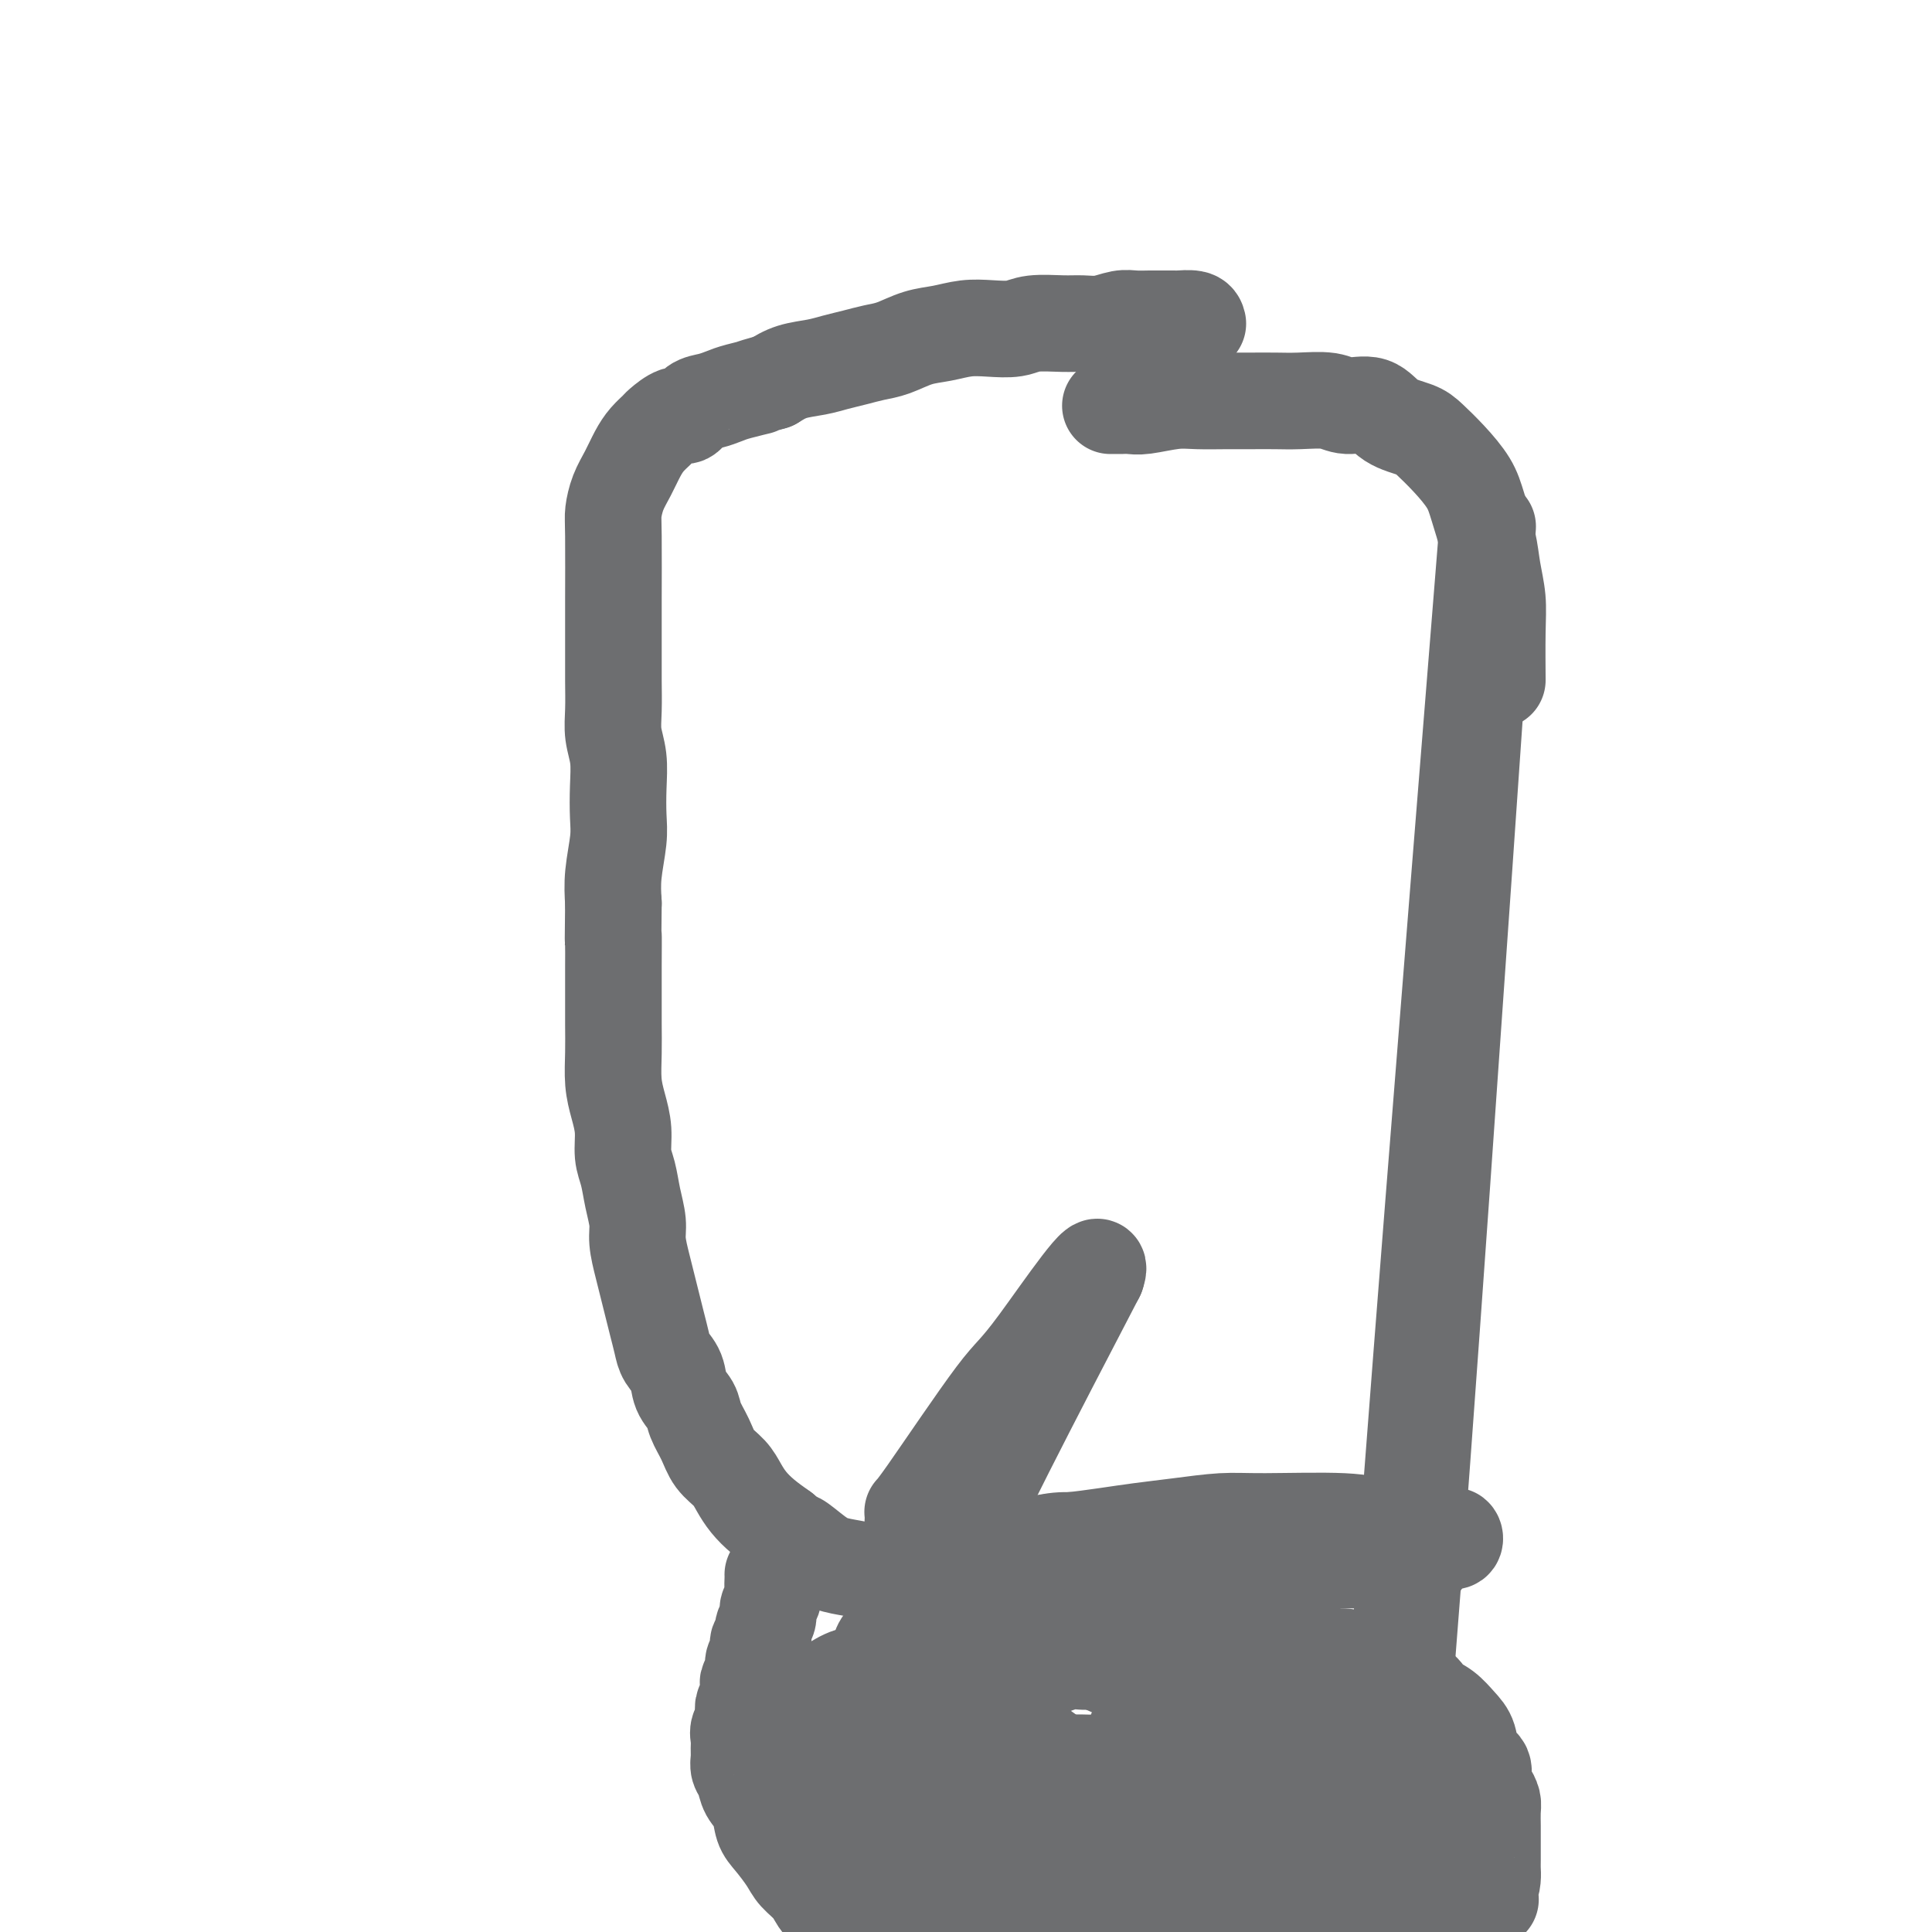 <svg viewBox='0 0 400 400' version='1.1' xmlns='http://www.w3.org/2000/svg' xmlns:xlink='http://www.w3.org/1999/xlink'><g fill='none' stroke='#6D6E70' stroke-width='20' stroke-linecap='round' stroke-linejoin='round'><path d='M248,67c-0.102,-0.423 -0.204,-0.845 -1,-1c-0.796,-0.155 -2.285,-0.041 -3,0c-0.715,0.041 -0.655,0.010 -1,0c-0.345,-0.010 -1.095,0.001 -2,0c-0.905,-0.001 -1.964,-0.014 -3,0c-1.036,0.014 -2.049,0.057 -3,0c-0.951,-0.057 -1.840,-0.212 -3,0c-1.160,0.212 -2.591,0.793 -4,1c-1.409,0.207 -2.795,0.042 -4,0c-1.205,-0.042 -2.229,0.041 -4,0c-1.771,-0.041 -4.290,-0.204 -6,0c-1.710,0.204 -2.613,0.775 -4,1c-1.387,0.225 -3.259,0.106 -5,0c-1.741,-0.106 -3.350,-0.197 -5,0c-1.650,0.197 -3.340,0.683 -5,1c-1.660,0.317 -3.290,0.466 -5,1c-1.710,0.534 -3.499,1.453 -5,2c-1.501,0.547 -2.715,0.723 -4,1c-1.285,0.277 -2.640,0.654 -4,1c-1.360,0.346 -2.725,0.660 -4,1c-1.275,0.340 -2.459,0.707 -4,1c-1.541,0.293 -3.440,0.512 -5,1c-1.560,0.488 -2.780,1.244 -4,2'/><path d='M160,79c-6.663,1.880 -3.322,1.080 -3,1c0.322,-0.080 -2.375,0.561 -4,1c-1.625,0.439 -2.177,0.676 -3,1c-0.823,0.324 -1.916,0.735 -3,1c-1.084,0.265 -2.159,0.385 -3,1c-0.841,0.615 -1.447,1.725 -2,2c-0.553,0.275 -1.054,-0.286 -2,0c-0.946,0.286 -2.336,1.420 -3,2c-0.664,0.580 -0.601,0.608 -1,1c-0.399,0.392 -1.259,1.148 -2,2c-0.741,0.852 -1.361,1.800 -2,3c-0.639,1.200 -1.296,2.650 -2,4c-0.704,1.350 -1.457,2.598 -2,4c-0.543,1.402 -0.878,2.957 -1,4c-0.122,1.043 -0.033,1.573 0,5c0.033,3.427 0.009,9.752 0,13c-0.009,3.248 -0.002,3.421 0,4c0.002,0.579 -0.000,1.564 0,3c0.000,1.436 0.004,3.323 0,5c-0.004,1.677 -0.015,3.142 0,5c0.015,1.858 0.056,4.107 0,6c-0.056,1.893 -0.210,3.431 0,5c0.210,1.569 0.785,3.170 1,5c0.215,1.830 0.072,3.888 0,6c-0.072,2.112 -0.071,4.277 0,6c0.071,1.723 0.211,3.002 0,5c-0.211,1.998 -0.775,4.714 -1,7c-0.225,2.286 -0.113,4.143 0,6'/><path d='M127,187c-0.155,14.448 -0.041,8.067 0,7c0.041,-1.067 0.010,3.179 0,6c-0.010,2.821 -0.000,4.217 0,6c0.000,1.783 -0.010,3.953 0,6c0.010,2.047 0.040,3.972 0,6c-0.040,2.028 -0.151,4.158 0,6c0.151,1.842 0.565,3.394 1,5c0.435,1.606 0.891,3.266 1,5c0.109,1.734 -0.129,3.544 0,5c0.129,1.456 0.626,2.560 1,4c0.374,1.440 0.625,3.217 1,5c0.375,1.783 0.874,3.572 1,5c0.126,1.428 -0.121,2.496 0,4c0.121,1.504 0.610,3.445 1,5c0.390,1.555 0.681,2.723 1,4c0.319,1.277 0.667,2.662 1,4c0.333,1.338 0.651,2.630 1,4c0.349,1.370 0.727,2.817 1,4c0.273,1.183 0.439,2.101 1,3c0.561,0.899 1.515,1.780 2,3c0.485,1.220 0.499,2.781 1,4c0.501,1.219 1.489,2.097 2,3c0.511,0.903 0.546,1.830 1,3c0.454,1.170 1.328,2.581 2,4c0.672,1.419 1.141,2.844 2,4c0.859,1.156 2.109,2.042 3,3c0.891,0.958 1.424,1.989 2,3c0.576,1.011 1.193,2.003 2,3c0.807,0.997 1.802,1.999 3,3c1.198,1.001 2.599,2.000 4,3'/><path d='M162,317c2.650,2.621 2.277,1.673 3,2c0.723,0.327 2.544,1.929 4,3c1.456,1.071 2.546,1.611 4,2c1.454,0.389 3.270,0.626 5,1c1.730,0.374 3.373,0.885 5,1c1.627,0.115 3.236,-0.166 5,0c1.764,0.166 3.681,0.779 6,1c2.319,0.221 5.041,0.049 7,0c1.959,-0.049 3.156,0.026 5,0c1.844,-0.026 4.335,-0.152 6,0c1.665,0.152 2.503,0.581 4,1c1.497,0.419 3.654,0.829 5,1c1.346,0.171 1.883,0.102 3,0c1.117,-0.102 2.816,-0.239 4,0c1.184,0.239 1.853,0.852 3,1c1.147,0.148 2.771,-0.171 4,0c1.229,0.171 2.061,0.831 3,1c0.939,0.169 1.983,-0.152 3,0c1.017,0.152 2.006,0.777 3,1c0.994,0.223 1.992,0.044 3,0c1.008,-0.044 2.025,0.046 3,0c0.975,-0.046 1.908,-0.228 3,0c1.092,0.228 2.342,0.865 3,1c0.658,0.135 0.723,-0.232 2,0c1.277,0.232 3.767,1.062 4,0c0.233,-1.062 -1.791,-4.018 2,0c3.791,4.018 13.395,15.009 23,26'/><path d='M308,109c-7.867,97.867 -15.733,195.733 -19,243c-3.267,47.267 -1.933,43.933 2,-5c3.933,-48.933 10.467,-143.467 17,-238'/><path d='M230,84c-0.096,0.001 -0.191,0.001 0,0c0.191,-0.001 0.669,-0.004 1,0c0.331,0.004 0.516,0.015 1,0c0.484,-0.015 1.269,-0.057 2,0c0.731,0.057 1.408,0.211 3,0c1.592,-0.211 4.098,-0.789 6,-1c1.902,-0.211 3.199,-0.056 5,0c1.801,0.056 4.106,0.014 6,0c1.894,-0.014 3.376,0.001 5,0c1.624,-0.001 3.390,-0.017 5,0c1.610,0.017 3.065,0.067 5,0c1.935,-0.067 4.349,-0.250 6,0c1.651,0.250 2.538,0.933 4,1c1.462,0.067 3.499,-0.483 5,0c1.501,0.483 2.464,1.997 4,3c1.536,1.003 3.643,1.493 5,2c1.357,0.507 1.964,1.029 3,2c1.036,0.971 2.501,2.390 4,4c1.499,1.610 3.032,3.412 4,5c0.968,1.588 1.370,2.961 2,5c0.630,2.039 1.489,4.745 2,7c0.511,2.255 0.673,4.061 1,6c0.327,1.939 0.820,4.011 1,6c0.180,1.989 0.048,3.894 0,7c-0.048,3.106 -0.013,7.413 0,9c0.013,1.587 0.004,0.453 0,0c-0.004,-0.453 -0.002,-0.227 0,0'/><path d='M160,326c0.009,0.244 0.018,0.488 0,1c-0.018,0.512 -0.061,1.292 0,2c0.061,0.708 0.228,1.346 0,2c-0.228,0.654 -0.850,1.326 -1,2c-0.150,0.674 0.171,1.349 0,2c-0.171,0.651 -0.834,1.277 -1,2c-0.166,0.723 0.167,1.544 0,2c-0.167,0.456 -0.833,0.546 -1,1c-0.167,0.454 0.165,1.273 0,2c-0.165,0.727 -0.828,1.363 -1,2c-0.172,0.637 0.146,1.273 0,2c-0.146,0.727 -0.757,1.543 -1,2c-0.243,0.457 -0.117,0.556 0,1c0.117,0.444 0.224,1.235 0,2c-0.224,0.765 -0.778,1.504 -1,2c-0.222,0.496 -0.111,0.748 0,1'/><path d='M154,354c-0.867,4.976 -0.036,3.416 0,3c0.036,-0.416 -0.723,0.311 -1,1c-0.277,0.689 -0.071,1.338 0,2c0.071,0.662 0.007,1.335 0,2c-0.007,0.665 0.044,1.321 0,2c-0.044,0.679 -0.181,1.382 0,2c0.181,0.618 0.680,1.150 1,2c0.320,0.850 0.460,2.016 1,3c0.540,0.984 1.480,1.786 2,3c0.520,1.214 0.618,2.842 1,4c0.382,1.158 1.046,1.848 2,3c0.954,1.152 2.197,2.767 3,4c0.803,1.233 1.167,2.083 2,3c0.833,0.917 2.135,1.900 3,3c0.865,1.100 1.295,2.316 2,3c0.705,0.684 1.687,0.837 3,2c1.313,1.163 2.959,3.337 5,5c2.041,1.663 4.479,2.817 6,4c1.521,1.183 2.126,2.397 3,3c0.874,0.603 2.019,0.595 3,1c0.981,0.405 1.799,1.222 3,2c1.201,0.778 2.786,1.517 4,2c1.214,0.483 2.057,0.709 3,1c0.943,0.291 1.985,0.645 3,1c1.015,0.355 2.004,0.711 3,1c0.996,0.289 1.999,0.511 4,1c2.001,0.489 5.001,1.244 8,2'/><path d='M218,419c5.314,1.642 3.099,0.247 3,0c-0.099,-0.247 1.917,0.653 3,1c1.083,0.347 1.233,0.142 2,0c0.767,-0.142 2.152,-0.219 3,0c0.848,0.219 1.161,0.734 2,1c0.839,0.266 2.206,0.282 3,0c0.794,-0.282 1.016,-0.864 2,-1c0.984,-0.136 2.729,0.174 4,0c1.271,-0.174 2.069,-0.831 3,-1c0.931,-0.169 1.997,0.151 3,0c1.003,-0.151 1.945,-0.772 3,-1c1.055,-0.228 2.225,-0.064 3,0c0.775,0.064 1.155,0.028 2,0c0.845,-0.028 2.155,-0.049 3,0c0.845,0.049 1.225,0.169 2,0c0.775,-0.169 1.944,-0.627 3,-1c1.056,-0.373 2.000,-0.662 4,-1c2.000,-0.338 5.055,-0.723 7,-1c1.945,-0.277 2.779,-0.444 4,-1c1.221,-0.556 2.831,-1.501 4,-2c1.169,-0.499 1.899,-0.552 3,-1c1.101,-0.448 2.574,-1.290 4,-2c1.426,-0.710 2.805,-1.288 4,-2c1.195,-0.712 2.207,-1.557 3,-2c0.793,-0.443 1.368,-0.484 2,-1c0.632,-0.516 1.321,-1.506 2,-2c0.679,-0.494 1.347,-0.493 2,-1c0.653,-0.507 1.291,-1.521 2,-2c0.709,-0.479 1.488,-0.423 2,-1c0.512,-0.577 0.756,-1.789 1,-3'/><path d='M306,395c4.668,-3.086 1.839,-1.301 1,-1c-0.839,0.301 0.311,-0.882 1,-2c0.689,-1.118 0.917,-2.173 1,-3c0.083,-0.827 0.022,-1.428 0,-2c-0.022,-0.572 -0.006,-1.116 0,-2c0.006,-0.884 0.002,-2.110 0,-3c-0.002,-0.890 -0.003,-1.446 0,-2c0.003,-0.554 0.011,-1.106 0,-2c-0.011,-0.894 -0.039,-2.131 0,-3c0.039,-0.869 0.147,-1.372 0,-2c-0.147,-0.628 -0.550,-1.382 -1,-2c-0.450,-0.618 -0.949,-1.099 -1,-2c-0.051,-0.901 0.346,-2.223 0,-3c-0.346,-0.777 -1.433,-1.008 -2,-2c-0.567,-0.992 -0.612,-2.744 -1,-4c-0.388,-1.256 -1.118,-2.017 -2,-3c-0.882,-0.983 -1.915,-2.189 -3,-3c-1.085,-0.811 -2.222,-1.226 -3,-2c-0.778,-0.774 -1.196,-1.905 -3,-3c-1.804,-1.095 -4.993,-2.154 -7,-3c-2.007,-0.846 -2.832,-1.480 -4,-2c-1.168,-0.520 -2.678,-0.927 -4,-1c-1.322,-0.073 -2.456,0.187 -4,0c-1.544,-0.187 -3.497,-0.821 -5,-1c-1.503,-0.179 -2.558,0.096 -4,0c-1.442,-0.096 -3.273,-0.562 -5,-1c-1.727,-0.438 -3.350,-0.849 -5,-1c-1.650,-0.151 -3.329,-0.043 -5,0c-1.671,0.043 -3.336,0.022 -5,0'/><path d='M245,340c-6.616,-0.442 -4.654,0.454 -5,1c-0.346,0.546 -2.998,0.741 -5,1c-2.002,0.259 -3.355,0.580 -5,1c-1.645,0.420 -3.584,0.939 -5,1c-1.416,0.061 -2.311,-0.334 -4,0c-1.689,0.334 -4.174,1.399 -6,2c-1.826,0.601 -2.993,0.740 -4,1c-1.007,0.260 -1.855,0.642 -3,1c-1.145,0.358 -2.586,0.691 -4,1c-1.414,0.309 -2.802,0.595 -4,1c-1.198,0.405 -2.208,0.931 -3,1c-0.792,0.069 -1.367,-0.318 -2,0c-0.633,0.318 -1.325,1.343 -2,2c-0.675,0.657 -1.334,0.947 -2,1c-0.666,0.053 -1.341,-0.129 -2,0c-0.659,0.129 -1.304,0.571 -2,1c-0.696,0.429 -1.444,0.847 -2,1c-0.556,0.153 -0.920,0.041 -1,0c-0.080,-0.041 0.123,-0.011 0,0c-0.123,0.011 -0.572,0.003 -1,0c-0.428,-0.003 -0.837,-0.001 -1,0c-0.163,0.001 -0.082,0.000 0,0'/><path d='M201,354c-0.000,-0.032 -0.000,-0.064 0,0c0.000,0.064 0.001,0.223 0,0c-0.001,-0.223 -0.002,-0.830 0,-1c0.002,-0.170 0.008,0.095 0,0c-0.008,-0.095 -0.029,-0.551 0,-1c0.029,-0.449 0.109,-0.893 0,-1c-0.109,-0.107 -0.407,0.121 -1,0c-0.593,-0.121 -1.480,-0.591 -3,0c-1.520,0.591 -3.672,2.244 -5,3c-1.328,0.756 -1.832,0.615 -3,1c-1.168,0.385 -3.000,1.296 -4,2c-1.000,0.704 -1.168,1.202 -2,2c-0.832,0.798 -2.329,1.894 -3,3c-0.671,1.106 -0.517,2.220 -1,3c-0.483,0.780 -1.603,1.227 -2,2c-0.397,0.773 -0.073,1.873 0,3c0.073,1.127 -0.107,2.283 0,3c0.107,0.717 0.500,0.996 1,2c0.500,1.004 1.107,2.734 2,4c0.893,1.266 2.073,2.068 3,3c0.927,0.932 1.603,1.994 3,3c1.397,1.006 3.517,1.957 5,3c1.483,1.043 2.331,2.177 4,3c1.669,0.823 4.159,1.334 6,2c1.841,0.666 3.034,1.487 5,2c1.966,0.513 4.705,0.718 7,1c2.295,0.282 4.148,0.641 6,1'/><path d='M219,397c4.553,0.850 3.936,-0.025 5,0c1.064,0.025 3.811,0.950 6,1c2.189,0.050 3.821,-0.775 5,-1c1.179,-0.225 1.905,0.150 3,0c1.095,-0.150 2.558,-0.825 4,-1c1.442,-0.175 2.861,0.149 4,0c1.139,-0.149 1.997,-0.771 3,-1c1.003,-0.229 2.151,-0.065 3,0c0.849,0.065 1.400,0.032 2,0c0.600,-0.032 1.248,-0.064 2,0c0.752,0.064 1.606,0.224 2,0c0.394,-0.224 0.326,-0.832 0,-1c-0.326,-0.168 -0.912,0.105 -1,0c-0.088,-0.105 0.320,-0.587 0,-1c-0.320,-0.413 -1.370,-0.755 -3,-1c-1.630,-0.245 -3.840,-0.393 -6,-1c-2.160,-0.607 -4.270,-1.675 -6,-2c-1.730,-0.325 -3.082,0.092 -8,-1c-4.918,-1.092 -13.404,-3.693 -18,-5c-4.596,-1.307 -5.303,-1.322 -7,-2c-1.697,-0.678 -4.383,-2.021 -7,-3c-2.617,-0.979 -5.166,-1.594 -7,-3c-1.834,-1.406 -2.952,-3.605 -4,-5c-1.048,-1.395 -2.027,-1.987 -3,-3c-0.973,-1.013 -1.940,-2.445 -2,-4c-0.060,-1.555 0.788,-3.231 1,-4c0.212,-0.769 -0.212,-0.630 0,-1c0.212,-0.370 1.061,-1.249 2,-2c0.939,-0.751 1.970,-1.376 3,-2'/><path d='M192,354c1.547,-1.434 2.413,-0.521 4,0c1.587,0.521 3.894,0.648 6,1c2.106,0.352 4.010,0.929 6,2c1.990,1.071 4.067,2.636 6,4c1.933,1.364 3.724,2.529 5,4c1.276,1.471 2.037,3.249 3,5c0.963,1.751 2.127,3.474 3,5c0.873,1.526 1.455,2.854 2,4c0.545,1.146 1.053,2.108 1,3c-0.053,0.892 -0.668,1.713 -1,2c-0.332,0.287 -0.380,0.039 -1,0c-0.620,-0.039 -1.812,0.131 -3,0c-1.188,-0.131 -2.373,-0.561 -4,-1c-1.627,-0.439 -3.696,-0.885 -6,-2c-2.304,-1.115 -4.845,-2.898 -7,-4c-2.155,-1.102 -3.926,-1.522 -7,-4c-3.074,-2.478 -7.450,-7.015 -10,-10c-2.550,-2.985 -3.272,-4.420 -4,-6c-0.728,-1.580 -1.461,-3.307 -2,-5c-0.539,-1.693 -0.885,-3.353 -1,-5c-0.115,-1.647 0.002,-3.281 0,-4c-0.002,-0.719 -0.122,-0.523 0,-1c0.122,-0.477 0.485,-1.626 1,-2c0.515,-0.374 1.180,0.027 2,0c0.820,-0.027 1.795,-0.483 3,0c1.205,0.483 2.641,1.906 4,3c1.359,1.094 2.643,1.860 4,3c1.357,1.140 2.788,2.653 4,4c1.212,1.347 2.203,2.528 3,4c0.797,1.472 1.398,3.236 2,5'/><path d='M205,359c1.783,2.941 1.740,3.793 2,5c0.260,1.207 0.822,2.769 1,4c0.178,1.231 -0.029,2.131 0,3c0.029,0.869 0.294,1.706 0,2c-0.294,0.294 -1.147,0.045 -2,0c-0.853,-0.045 -1.705,0.112 -3,0c-1.295,-0.112 -3.031,-0.494 -5,-1c-1.969,-0.506 -4.169,-1.134 -6,-2c-1.831,-0.866 -3.293,-1.968 -5,-3c-1.707,-1.032 -3.658,-1.995 -5,-3c-1.342,-1.005 -2.073,-2.053 -3,-3c-0.927,-0.947 -2.049,-1.795 -3,-3c-0.951,-1.205 -1.731,-2.768 -2,-4c-0.269,-1.232 -0.029,-2.135 0,-3c0.029,-0.865 -0.154,-1.694 0,-2c0.154,-0.306 0.646,-0.089 1,0c0.354,0.089 0.569,0.049 1,0c0.431,-0.049 1.079,-0.107 2,0c0.921,0.107 2.116,0.379 3,1c0.884,0.621 1.459,1.590 3,3c1.541,1.410 4.048,3.261 6,5c1.952,1.739 3.347,3.366 5,5c1.653,1.634 3.562,3.275 5,5c1.438,1.725 2.405,3.534 3,5c0.595,1.466 0.817,2.590 1,4c0.183,1.410 0.326,3.107 0,4c-0.326,0.893 -1.120,0.982 -2,1c-0.880,0.018 -1.844,-0.037 -3,0c-1.156,0.037 -2.504,0.164 -4,0c-1.496,-0.164 -3.142,-0.618 -5,-1c-1.858,-0.382 -3.929,-0.691 -6,-1'/><path d='M184,380c-3.965,-0.286 -3.879,-0.502 -5,-1c-1.121,-0.498 -3.450,-1.279 -5,-2c-1.550,-0.721 -2.322,-1.384 -3,-2c-0.678,-0.616 -1.263,-1.186 -2,-2c-0.737,-0.814 -1.624,-1.871 -2,-3c-0.376,-1.129 -0.239,-2.331 0,-3c0.239,-0.669 0.580,-0.805 1,-2c0.420,-1.195 0.920,-3.447 2,-5c1.080,-1.553 2.739,-2.405 5,-4c2.261,-1.595 5.124,-3.931 8,-6c2.876,-2.069 5.764,-3.870 9,-5c3.236,-1.130 6.819,-1.589 10,-2c3.181,-0.411 5.959,-0.775 9,-1c3.041,-0.225 6.345,-0.310 9,0c2.655,0.310 4.661,1.015 7,2c2.339,0.985 5.013,2.250 7,3c1.987,0.750 3.289,0.985 6,4c2.711,3.015 6.833,8.810 9,12c2.167,3.190 2.380,3.774 3,5c0.620,1.226 1.646,3.092 2,5c0.354,1.908 0.035,3.856 0,5c-0.035,1.144 0.214,1.483 0,2c-0.214,0.517 -0.892,1.211 -2,2c-1.108,0.789 -2.648,1.673 -4,2c-1.352,0.327 -2.517,0.096 -4,0c-1.483,-0.096 -3.284,-0.056 -5,0c-1.716,0.056 -3.347,0.128 -5,0c-1.653,-0.128 -3.330,-0.458 -5,-1c-1.670,-0.542 -3.334,-1.298 -5,-2c-1.666,-0.702 -3.333,-1.351 -5,-2'/><path d='M219,379c-5.334,-1.103 -4.167,-1.360 -4,-2c0.167,-0.640 -0.664,-1.664 -1,-3c-0.336,-1.336 -0.175,-2.985 0,-4c0.175,-1.015 0.365,-1.397 1,-2c0.635,-0.603 1.716,-1.429 3,-2c1.284,-0.571 2.771,-0.889 4,-1c1.229,-0.111 2.202,-0.015 4,0c1.798,0.015 4.423,-0.050 7,0c2.577,0.050 5.107,0.213 8,1c2.893,0.787 6.147,2.196 9,3c2.853,0.804 5.303,1.003 8,2c2.697,0.997 5.642,2.792 8,4c2.358,1.208 4.129,1.829 6,3c1.871,1.171 3.843,2.893 5,4c1.157,1.107 1.498,1.601 2,3c0.502,1.399 1.163,3.704 1,5c-0.163,1.296 -1.150,1.583 -2,2c-0.850,0.417 -1.562,0.966 -3,1c-1.438,0.034 -3.602,-0.445 -6,-1c-2.398,-0.555 -5.031,-1.186 -8,-2c-2.969,-0.814 -6.274,-1.811 -9,-3c-2.726,-1.189 -4.872,-2.571 -7,-4c-2.128,-1.429 -4.239,-2.906 -6,-5c-1.761,-2.094 -3.171,-4.807 -4,-7c-0.829,-2.193 -1.076,-3.867 -1,-6c0.076,-2.133 0.474,-4.726 1,-6c0.526,-1.274 1.180,-1.227 2,-2c0.820,-0.773 1.806,-2.364 3,-3c1.194,-0.636 2.597,-0.318 4,0'/><path d='M244,354c2.053,-0.864 2.687,-0.525 4,0c1.313,0.525 3.307,1.234 5,2c1.693,0.766 3.086,1.587 5,3c1.914,1.413 4.348,3.418 6,5c1.652,1.582 2.523,2.741 4,4c1.477,1.259 3.559,2.618 5,4c1.441,1.382 2.240,2.789 3,4c0.760,1.211 1.481,2.228 2,3c0.519,0.772 0.835,1.299 1,2c0.165,0.701 0.180,1.575 0,2c-0.180,0.425 -0.555,0.399 -1,0c-0.445,-0.399 -0.960,-1.172 -2,-2c-1.040,-0.828 -2.605,-1.711 -4,-3c-1.395,-1.289 -2.618,-2.985 -4,-5c-1.382,-2.015 -2.921,-4.348 -4,-6c-1.079,-1.652 -1.699,-2.622 -2,-4c-0.301,-1.378 -0.284,-3.164 0,-4c0.284,-0.836 0.833,-0.724 1,-1c0.167,-0.276 -0.049,-0.942 1,-1c1.049,-0.058 3.362,0.490 5,1c1.638,0.510 2.603,0.981 4,2c1.397,1.019 3.228,2.584 5,4c1.772,1.416 3.484,2.681 5,4c1.516,1.319 2.834,2.690 4,4c1.166,1.310 2.180,2.557 3,4c0.820,1.443 1.446,3.080 2,4c0.554,0.920 1.035,1.123 1,2c-0.035,0.877 -0.586,2.428 -1,3c-0.414,0.572 -0.690,0.163 -1,0c-0.310,-0.163 -0.655,-0.082 -1,0'/><path d='M290,385c-0.294,1.346 -1.030,0.211 -2,0c-0.970,-0.211 -2.175,0.502 -4,0c-1.825,-0.502 -4.268,-2.220 -6,-3c-1.732,-0.780 -2.751,-0.622 -4,-1c-1.249,-0.378 -2.728,-1.291 -4,-2c-1.272,-0.709 -2.338,-1.213 -3,-2c-0.662,-0.787 -0.922,-1.857 -1,-3c-0.078,-1.143 0.026,-2.360 0,-3c-0.026,-0.640 -0.181,-0.702 0,-1c0.181,-0.298 0.697,-0.832 1,-1c0.303,-0.168 0.391,0.029 1,0c0.609,-0.029 1.738,-0.286 3,0c1.262,0.286 2.656,1.114 4,2c1.344,0.886 2.637,1.829 4,3c1.363,1.171 2.797,2.569 4,4c1.203,1.431 2.177,2.894 3,4c0.823,1.106 1.497,1.855 2,3c0.503,1.145 0.835,2.686 1,4c0.165,1.314 0.162,2.402 0,3c-0.162,0.598 -0.482,0.705 -1,1c-0.518,0.295 -1.232,0.779 -2,1c-0.768,0.221 -1.590,0.180 -3,0c-1.410,-0.180 -3.410,-0.500 -6,-1c-2.590,-0.500 -5.772,-1.179 -9,-2c-3.228,-0.821 -6.503,-1.785 -10,-3c-3.497,-1.215 -7.216,-2.682 -11,-4c-3.784,-1.318 -7.633,-2.487 -11,-4c-3.367,-1.513 -6.253,-3.369 -9,-5c-2.747,-1.631 -5.356,-3.037 -8,-4c-2.644,-0.963 -5.322,-1.481 -8,-2'/><path d='M211,369c-10.128,-3.760 -6.947,-2.159 -7,-2c-0.053,0.159 -3.340,-1.123 -6,-2c-2.660,-0.877 -4.693,-1.347 -6,-2c-1.307,-0.653 -1.890,-1.488 -3,-2c-1.110,-0.512 -2.748,-0.700 -4,-1c-1.252,-0.300 -2.117,-0.712 -3,-1c-0.883,-0.288 -1.785,-0.454 -3,-1c-1.215,-0.546 -2.742,-1.474 -4,-2c-1.258,-0.526 -2.246,-0.652 -3,-1c-0.754,-0.348 -1.272,-0.920 -2,-1c-0.728,-0.080 -1.665,0.330 -2,0c-0.335,-0.330 -0.069,-1.402 0,-2c0.069,-0.598 -0.059,-0.723 0,-1c0.059,-0.277 0.305,-0.707 1,-1c0.695,-0.293 1.840,-0.448 3,-1c1.160,-0.552 2.335,-1.499 4,-2c1.665,-0.501 3.821,-0.554 5,-1c1.179,-0.446 1.381,-1.285 5,-2c3.619,-0.715 10.655,-1.305 15,-2c4.345,-0.695 5.998,-1.496 8,-2c2.002,-0.504 4.351,-0.712 7,-1c2.649,-0.288 5.596,-0.655 8,-1c2.404,-0.345 4.263,-0.666 6,-1c1.737,-0.334 3.350,-0.681 5,-1c1.650,-0.319 3.337,-0.609 5,-1c1.663,-0.391 3.302,-0.881 5,-1c1.698,-0.119 3.455,0.133 5,0c1.545,-0.133 2.877,-0.651 4,-1c1.123,-0.349 2.035,-0.528 3,-1c0.965,-0.472 1.982,-1.236 3,-2'/><path d='M260,330c11.758,-2.285 4.155,-0.997 2,-1c-2.155,-0.003 1.140,-1.296 3,-2c1.860,-0.704 2.286,-0.819 3,-1c0.714,-0.181 1.716,-0.430 3,-1c1.284,-0.570 2.849,-1.463 4,-2c1.151,-0.537 1.888,-0.718 3,-1c1.112,-0.282 2.601,-0.664 4,-1c1.399,-0.336 2.710,-0.626 4,-1c1.290,-0.374 2.559,-0.831 4,-1c1.441,-0.169 3.052,-0.049 4,0c0.948,0.049 1.232,0.028 2,0c0.768,-0.028 2.020,-0.063 3,0c0.980,0.063 1.689,0.223 2,0c0.311,-0.223 0.223,-0.829 0,-1c-0.223,-0.171 -0.580,0.094 -1,0c-0.420,-0.094 -0.904,-0.547 -2,-1c-1.096,-0.453 -2.803,-0.907 -5,-1c-2.197,-0.093 -4.885,0.174 -7,0c-2.115,-0.174 -3.656,-0.790 -8,-1c-4.344,-0.210 -11.492,-0.015 -16,0c-4.508,0.015 -6.378,-0.150 -9,0c-2.622,0.150 -5.998,0.616 -9,1c-3.002,0.384 -5.630,0.687 -8,1c-2.370,0.313 -4.480,0.635 -7,1c-2.520,0.365 -5.448,0.773 -8,1c-2.552,0.227 -4.728,0.274 -7,1c-2.272,0.726 -4.640,2.133 -6,2c-1.360,-0.133 -1.712,-1.805 -5,1c-3.288,2.805 -9.511,10.087 -6,1c3.511,-9.087 16.755,-34.544 30,-60'/><path d='M227,264c2.255,-6.469 -7.109,7.357 -12,14c-4.891,6.643 -5.311,6.103 -9,11c-3.689,4.897 -10.647,15.230 -14,20c-3.353,4.770 -3.102,3.975 -3,4c0.102,0.025 0.053,0.868 0,2c-0.053,1.132 -0.112,2.552 0,3c0.112,0.448 0.395,-0.077 1,0c0.605,0.077 1.530,0.756 2,1c0.470,0.244 0.483,0.052 1,0c0.517,-0.052 1.536,0.035 3,0c1.464,-0.035 3.373,-0.191 5,0c1.627,0.191 2.973,0.730 5,1c2.027,0.270 4.735,0.272 7,0c2.265,-0.272 4.086,-0.819 6,-1c1.914,-0.181 3.921,0.003 6,0c2.079,-0.003 4.228,-0.194 6,0c1.772,0.194 3.165,0.774 5,1c1.835,0.226 4.111,0.099 6,0c1.889,-0.099 3.390,-0.171 5,0c1.610,0.171 3.329,0.586 5,1c1.671,0.414 3.293,0.829 5,1c1.707,0.171 3.500,0.098 5,0c1.500,-0.098 2.708,-0.223 4,0c1.292,0.223 2.667,0.792 4,1c1.333,0.208 2.622,0.056 4,0c1.378,-0.056 2.844,-0.015 4,0c1.156,0.015 2.004,0.004 3,0c0.996,-0.004 2.142,-0.001 3,0c0.858,0.001 1.429,0.001 2,0'/><path d='M286,323c15.434,0.742 5.518,0.096 2,0c-3.518,-0.096 -0.640,0.359 2,0c2.640,-0.359 5.040,-1.531 6,-2c0.960,-0.469 0.480,-0.234 0,0'/></g>
</svg>